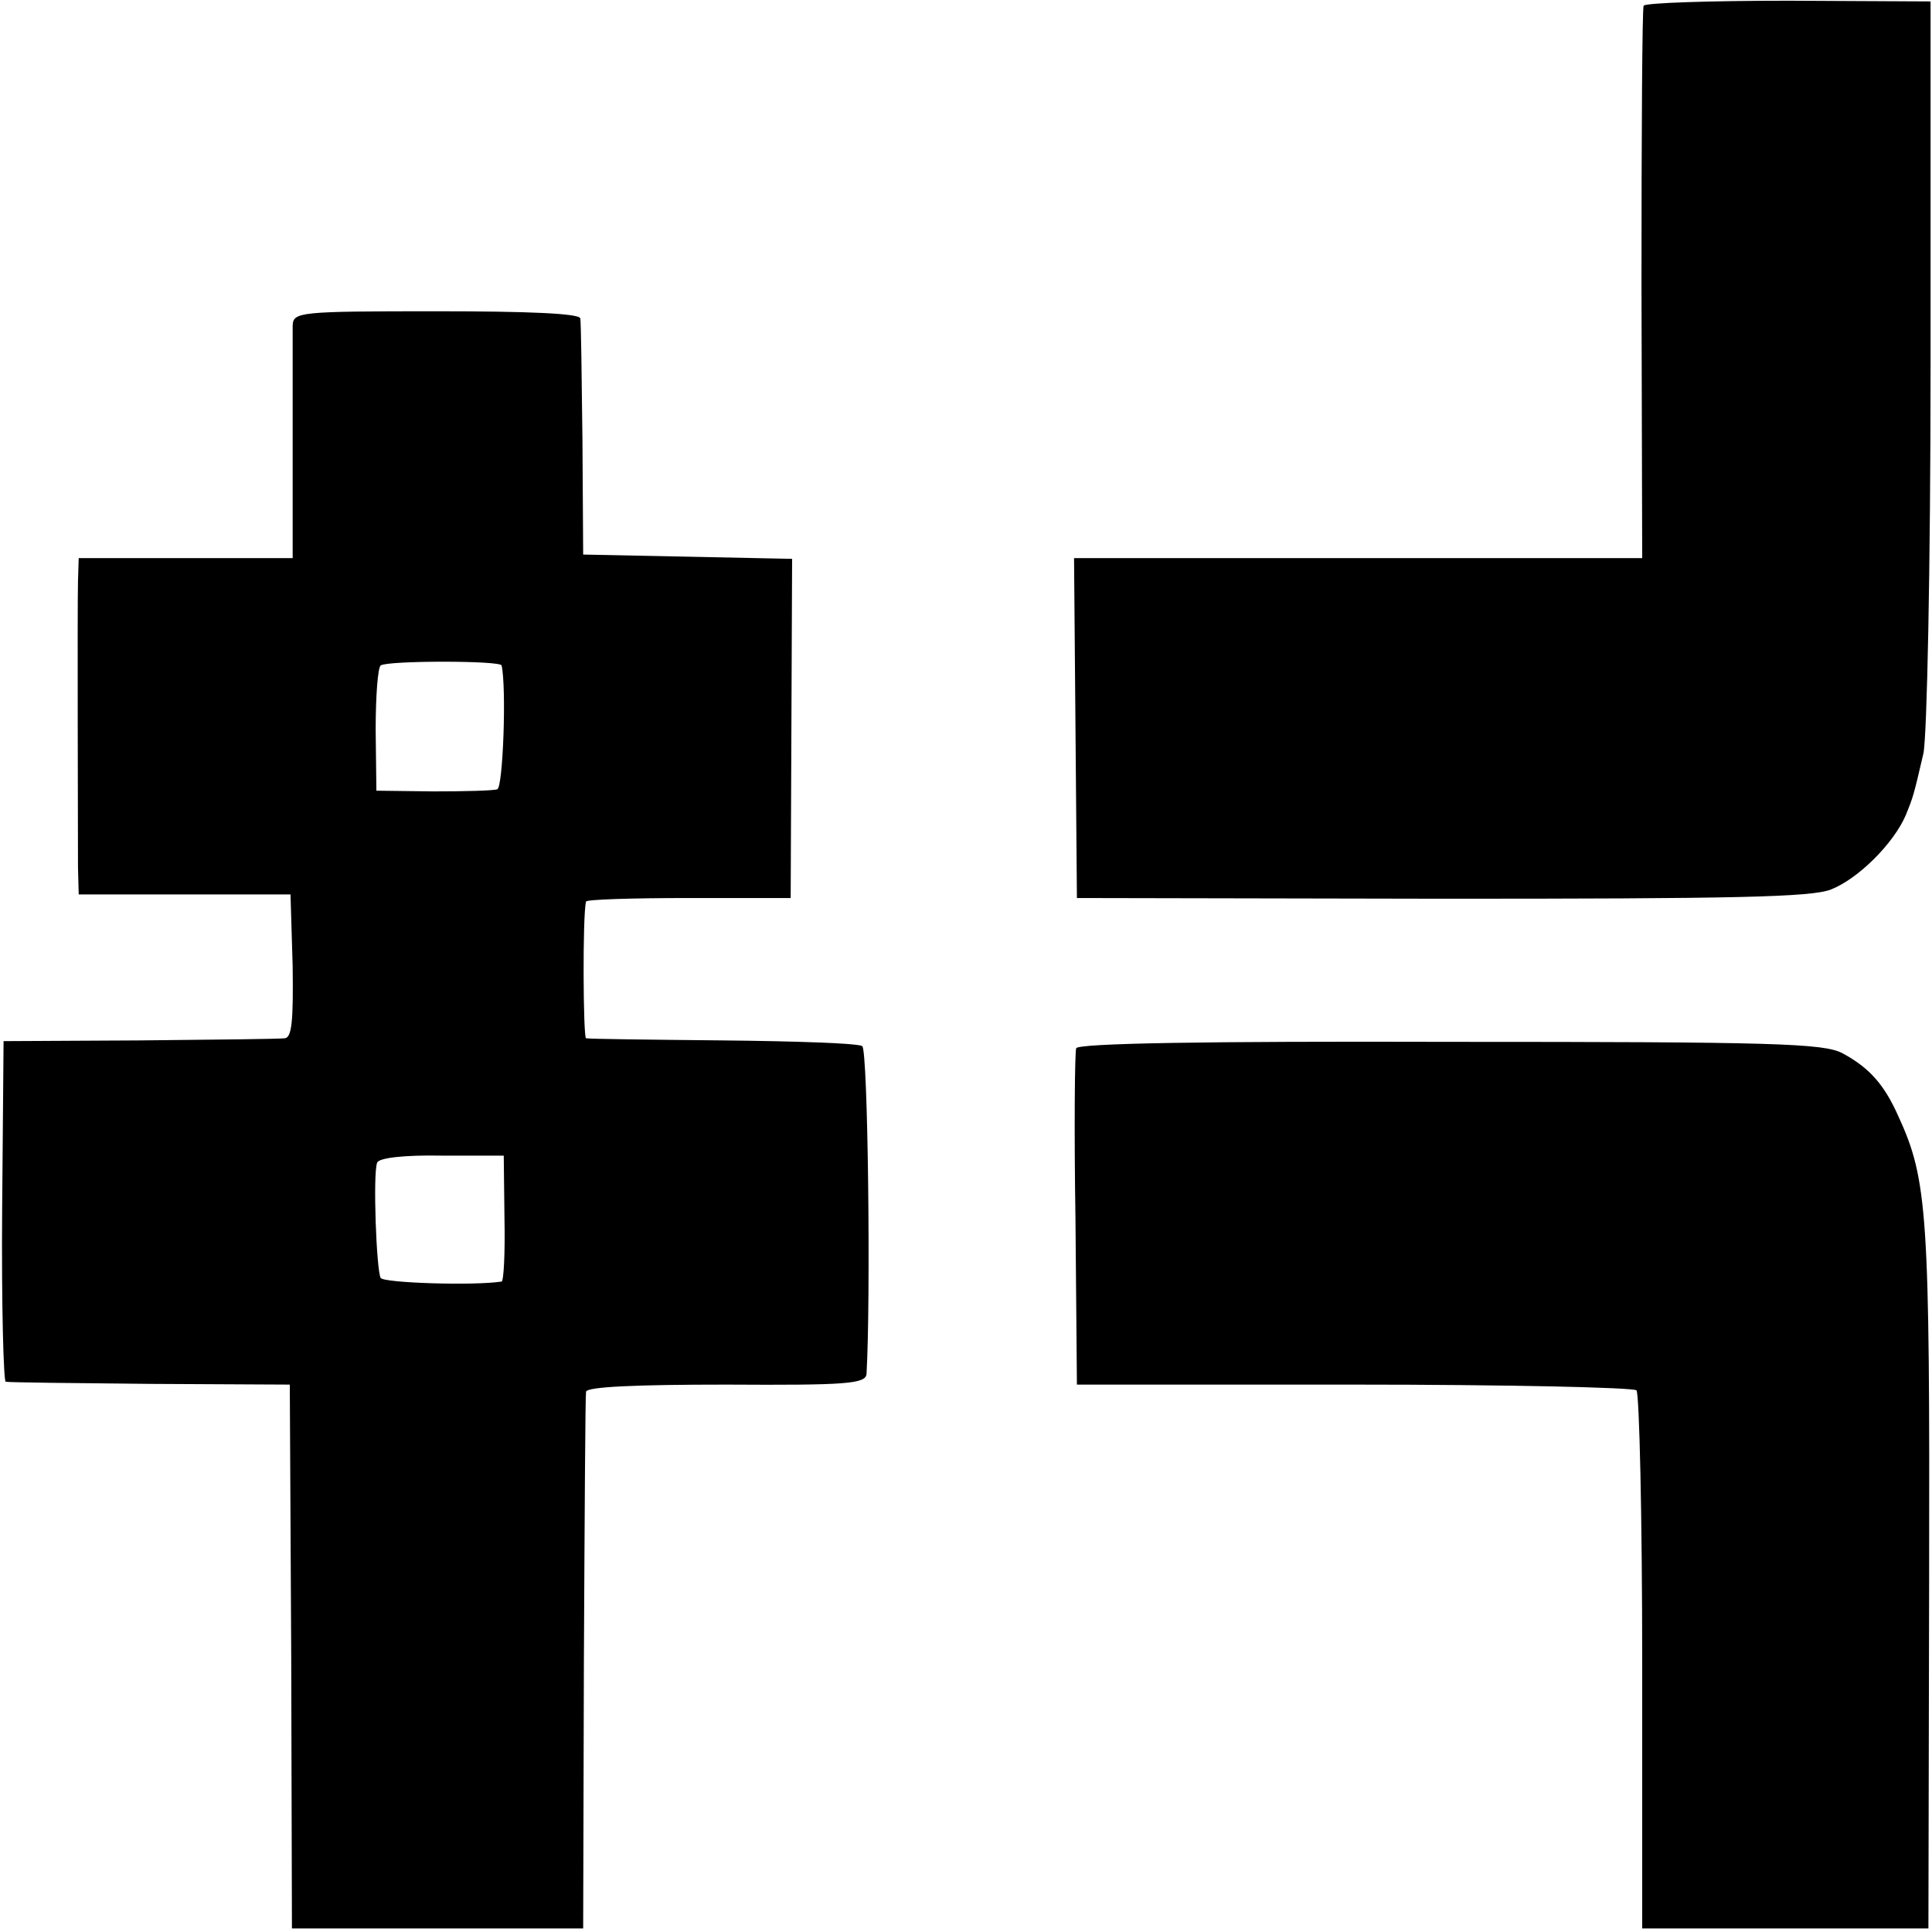 <?xml version="1.0" standalone="no"?>
<!DOCTYPE svg PUBLIC "-//W3C//DTD SVG 20010904//EN"
 "http://www.w3.org/TR/2001/REC-SVG-20010904/DTD/svg10.dtd">
<svg version="1.0" xmlns="http://www.w3.org/2000/svg"
 width="270pt" height="270pt" viewBox="0 0 270 270"
 preserveAspectRatio="xMidYMid meet">
<g transform="translate(0,270) scale(0.1,-0.1)"
fill="#000000" stroke="none">
<path d="M2297 2692 c-2 -4 -3 -179 -3 -390 l1 -382 -397 0 -397 0 2 -237 2
-238 510 -1 c406 0 517 2 544 13 38 15 87 64 104 103 11 27 11 27 25 87 5 24
10 257 10 546 l0 505 -198 1 c-110 0 -201 -3 -203 -7z"/>
<path d="M409 2245 c0 -11 0 -89 0 -172 l0 -153 -150 0 -149 0 -1 -32 c-1 -41
0 -350 0 -400 l1 -38 148 0 148 0 3 -100 c1 -76 -1 -100 -11 -101 -7 -1 -98
-2 -203 -3 l-190 -1 -2 -237 c-1 -131 2 -239 5 -239 4 -1 95 -2 202 -3 l195
-1 2 -380 1 -380 204 0 203 0 1 370 c1 204 2 375 3 380 1 7 70 10 196 10 168
-1 195 1 196 15 6 104 2 453 -6 458 -5 4 -93 7 -195 8 -102 1 -187 2 -191 3
-4 1 -5 172 0 191 0 3 65 5 144 5 l142 0 1 237 1 237 -146 3 -146 3 -1 160
c-1 88 -2 165 -3 170 -1 7 -73 10 -201 10 -193 0 -200 -1 -201 -20z m292 -475
c7 -31 2 -170 -6 -173 -5 -2 -46 -3 -89 -3 l-80 1 -1 85 c0 47 3 87 7 90 9 7
168 7 169 0z m4 -772 c1 -49 -1 -88 -4 -89 -39 -6 -164 -2 -169 5 -6 11 -11
145 -5 161 2 7 39 11 90 10 l87 0 1 -87z"/>
<path d="M1504 1235 c-2 -5 -3 -113 -1 -240 l2 -230 387 0 c212 0 390 -4 395
-8 4 -5 8 -176 8 -380 l0 -372 200 0 200 0 1 490 c1 508 -2 556 -43 645 -20
45 -41 68 -78 88 -26 14 -96 16 -549 16 -341 1 -520 -2 -522 -9z"/>
</g>
</svg>
